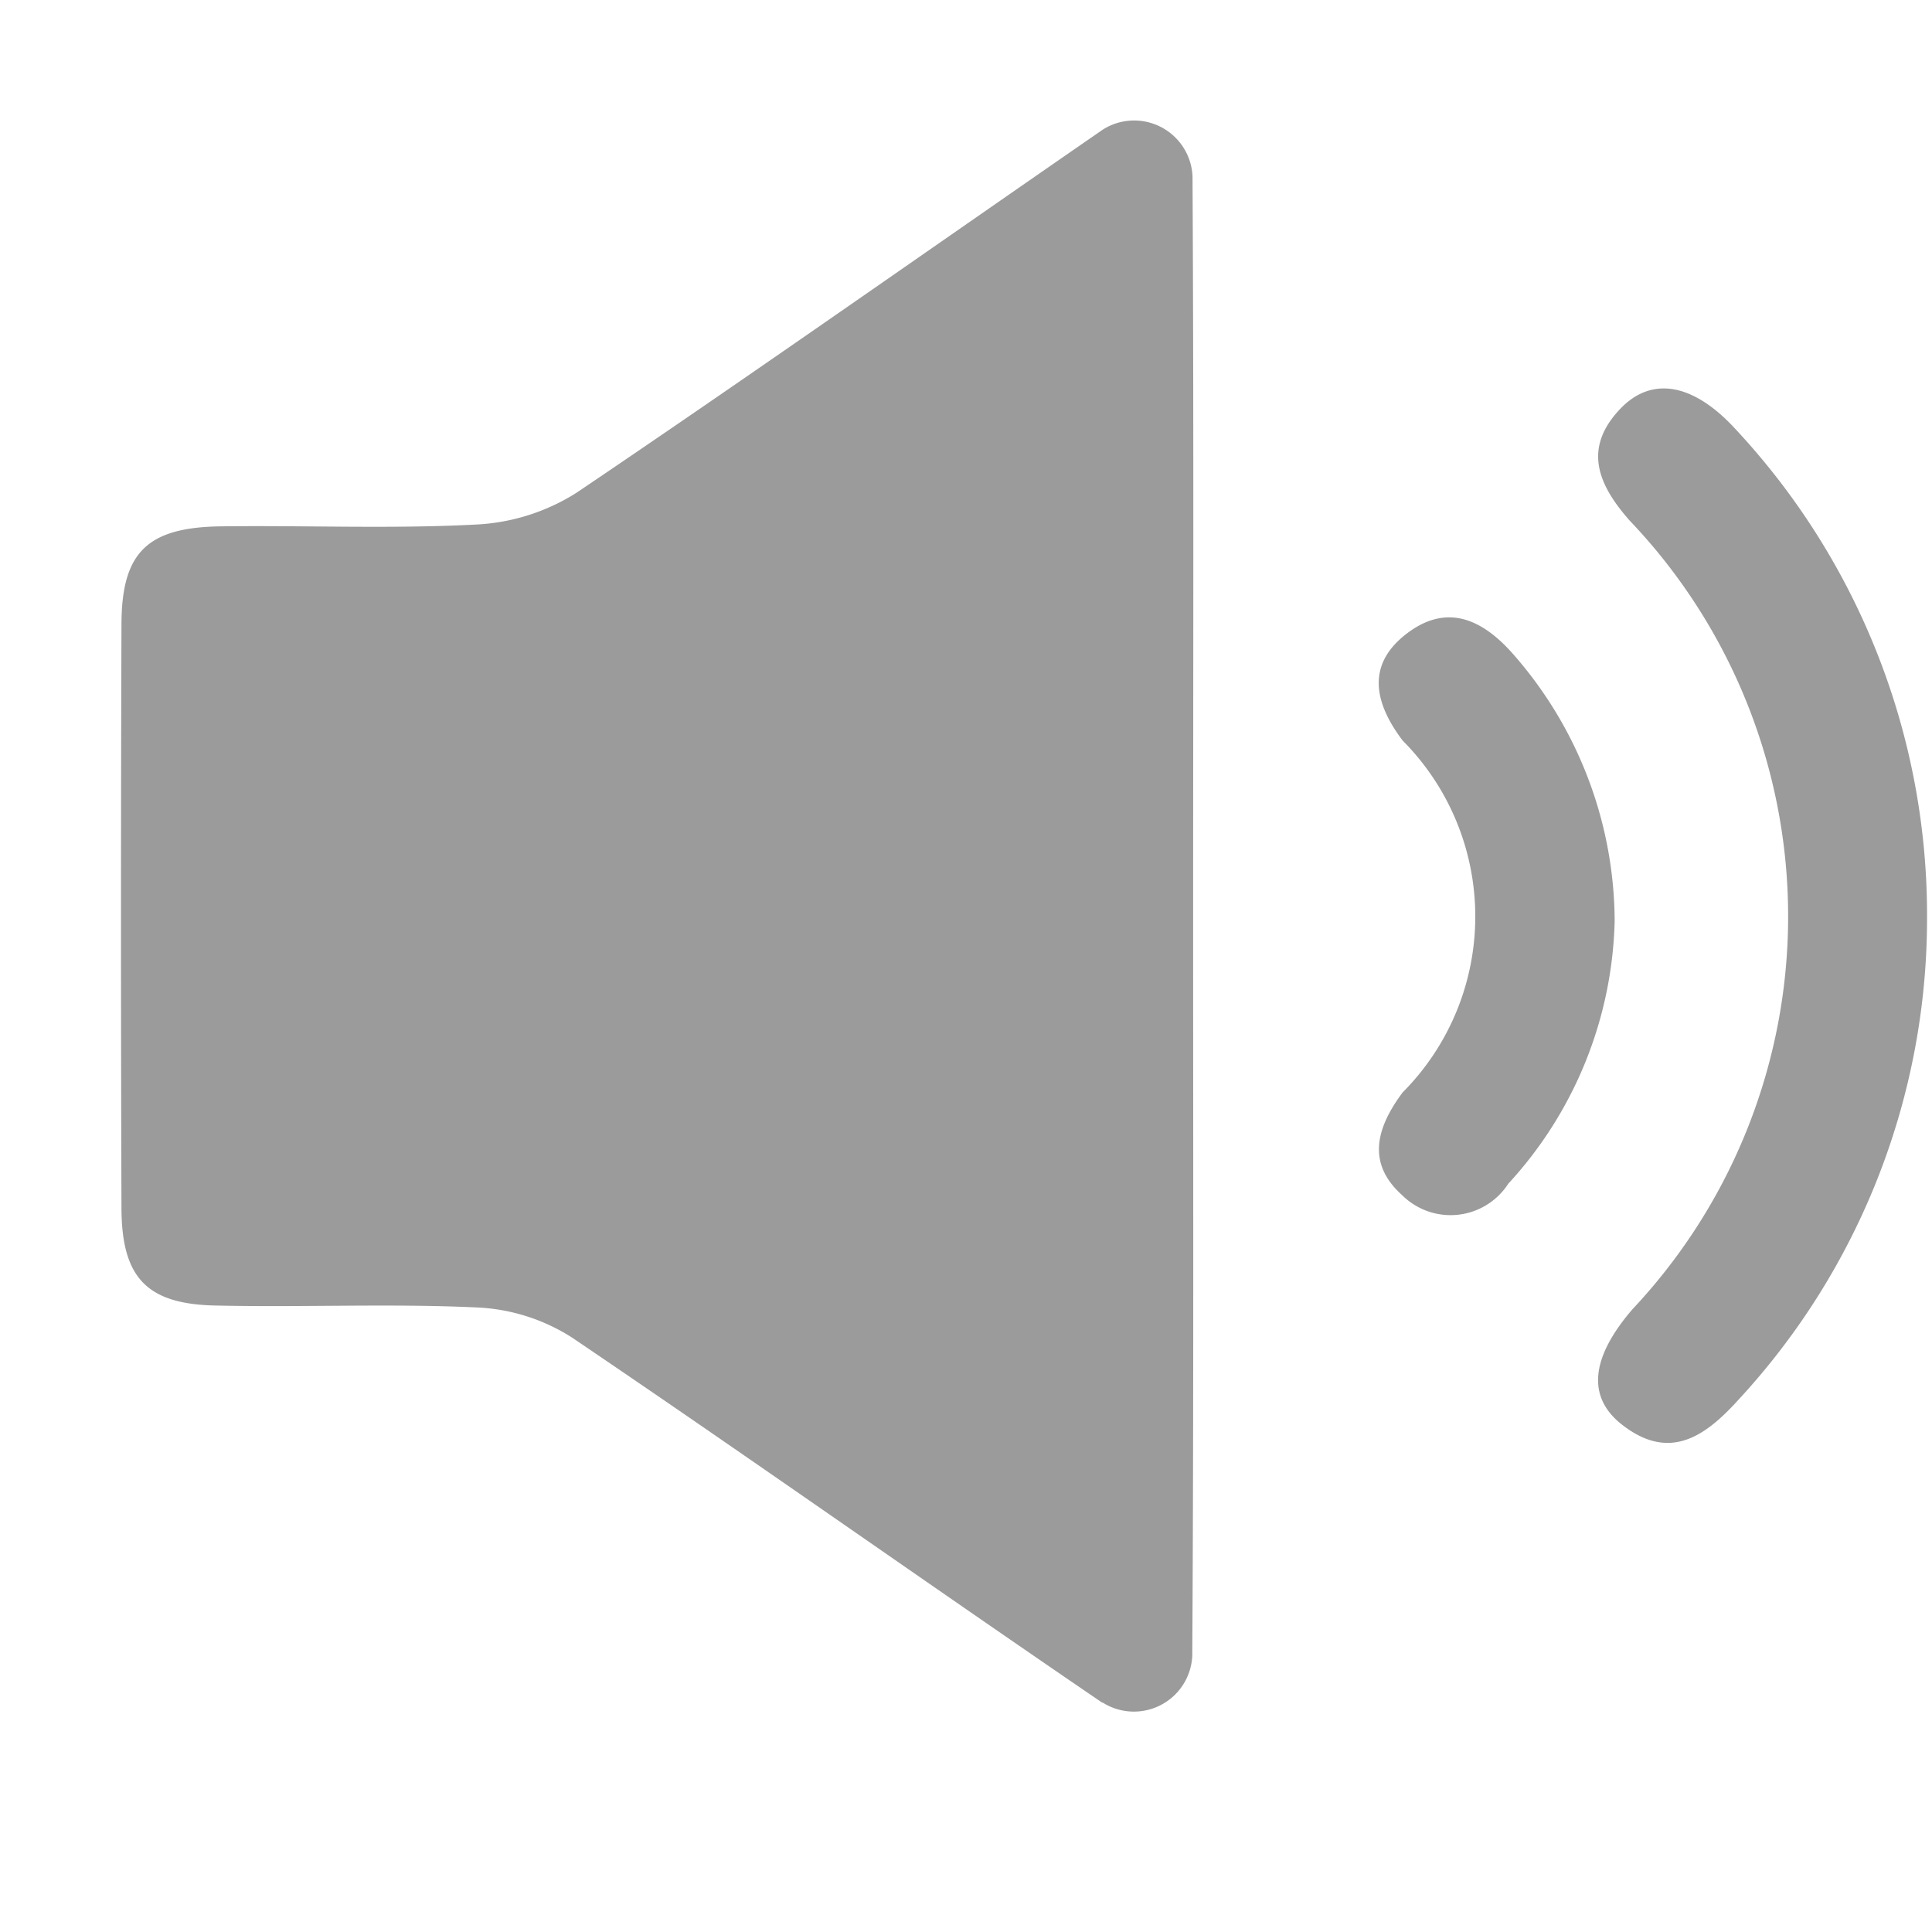 <svg xmlns="http://www.w3.org/2000/svg" width="16" height="16" viewBox="0 0 16 16">
    <g data-name="Group 465">
        <g data-name="Group 412">
            <path data-name="Path 475" d="M2177.85 445.976c0 2.03.005 4.059-.007 6.089v.013a.484.484 0 0 1-.742.389h-.005c-1.467-1-2.918-2.027-4.39-3.023a1.59 1.59 0 0 0-.782-.249c-.72-.034-1.442 0-2.163-.016-.574-.01-.784-.228-.786-.805q-.008-2.415 0-4.831c0-.6.211-.809.824-.817.7-.009 1.41.022 2.113-.015a1.708 1.708 0 0 0 .831-.263c1.459-.985 2.9-2 4.348-3l.01-.007a.484.484 0 0 1 .744.387v.006c.011 2.049.005 4.096.005 6.142z" transform="translate(-2167.969 -438.367)" style="fill:#9b9b9b"/>
            <path data-name="Path 477" d="M2293.239 465.8a5.87 5.87 0 0 1-1.57 4.007c-.273.3-.566.5-.953.2-.3-.232-.259-.561.083-.958a4.75 4.75 0 0 0-.023-6.532c-.265-.3-.388-.6-.077-.926.261-.273.605-.211.953.168a5.9 5.9 0 0 1 1.587 4.041z" transform="translate(-2277.28 -458.206)" style="fill:#9b9b9b"/>
            <path data-name="Path 478" d="M2274.435 482.761a3.328 3.328 0 0 1-.881 2.178.569.569 0 0 1-.881.093c-.294-.264-.211-.558.006-.849a2.065 2.065 0 0 0 0-2.914c-.237-.314-.3-.627.029-.882s.622-.131.88.159a3.368 3.368 0 0 1 .847 2.215z" transform="translate(-2261.063 -475.136)" style="fill:#9b9b9b"/>
        </g>
        <path data-name="Rectangle 583" style="fill:none" d="M0 0h16v16H0z"/>
    </g>
</svg>
